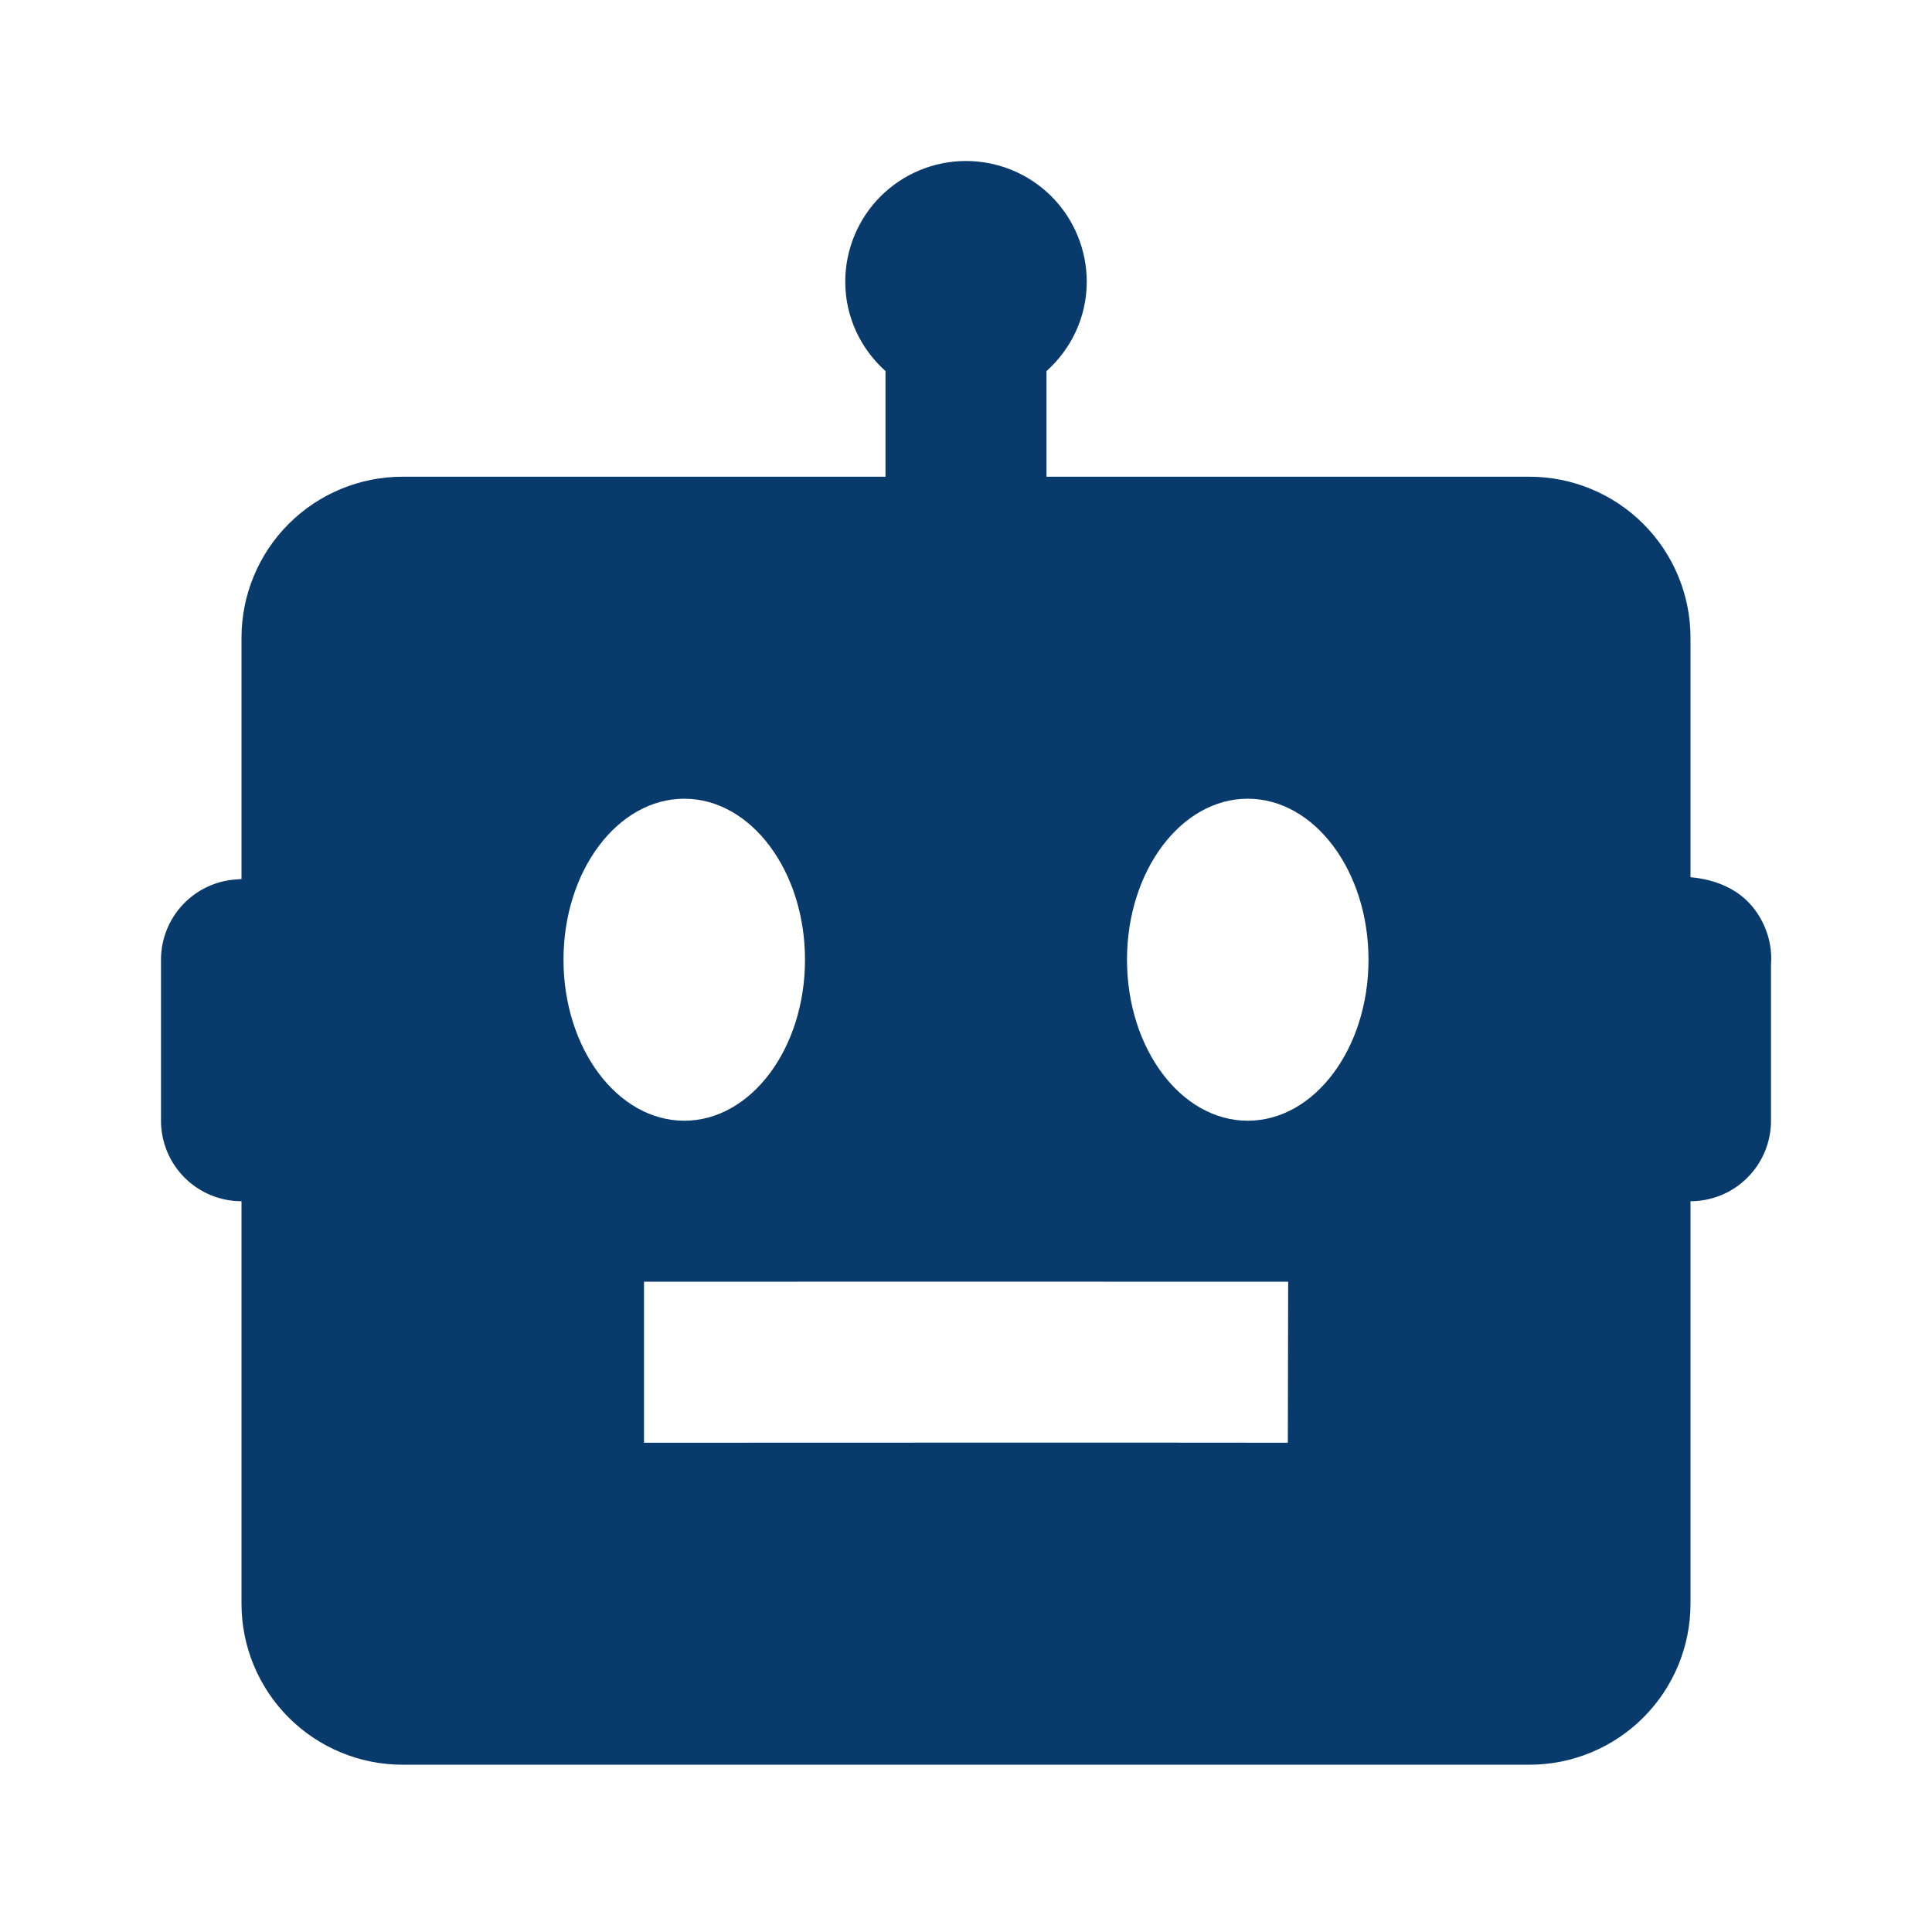 <svg width="24" height="24" viewBox="0 0 24 24" fill="none" xmlns="http://www.w3.org/2000/svg">
<path d="M21 10.897V7.922C21 7.392 20.789 6.883 20.414 6.508C20.039 6.133 19.53 5.922 19 5.922H13V4.61C13.305 4.336 13.5 3.942 13.5 3.5C13.5 3.102 13.342 2.721 13.061 2.439C12.779 2.158 12.398 2 12 2C11.602 2 11.221 2.158 10.939 2.439C10.658 2.721 10.5 3.102 10.5 3.5C10.5 3.942 10.695 4.336 11 4.61V5.922H5C4.47 5.922 3.961 6.133 3.586 6.508C3.211 6.883 3 7.392 3 7.922V10.92L2.928 10.925C2.676 10.943 2.44 11.056 2.268 11.241C2.096 11.426 2 11.669 2 11.922V13.922C2 14.187 2.105 14.442 2.293 14.629C2.48 14.817 2.735 14.922 3 14.922V19.922C3 20.452 3.211 20.961 3.586 21.336C3.961 21.711 4.47 21.922 5 21.922H19C19.53 21.922 20.039 21.711 20.414 21.336C20.789 20.961 21 20.452 21 19.922V14.922C21.265 14.922 21.52 14.817 21.707 14.629C21.895 14.442 22 14.187 22 13.922V11.984C22.012 11.829 21.987 11.673 21.928 11.529C21.726 11.041 21.293 10.924 21 10.897ZM7 11.922C7 10.818 7.672 9.922 8.5 9.922C9.328 9.922 10 10.818 10 11.922C10 13.026 9.328 13.922 8.5 13.922C7.672 13.922 7 13.026 7 11.922ZM15.998 17.922C14.997 17.919 8 17.922 8 17.922V15.922C8 15.922 15.001 15.92 16.002 15.922L15.998 17.922ZM15.5 13.922C14.672 13.922 14 13.026 14 11.922C14 10.818 14.672 9.922 15.5 9.922C16.328 9.922 17 10.818 17 11.922C17 13.026 16.328 13.922 15.5 13.922Z" fill="#093A6C"/>
</svg>
